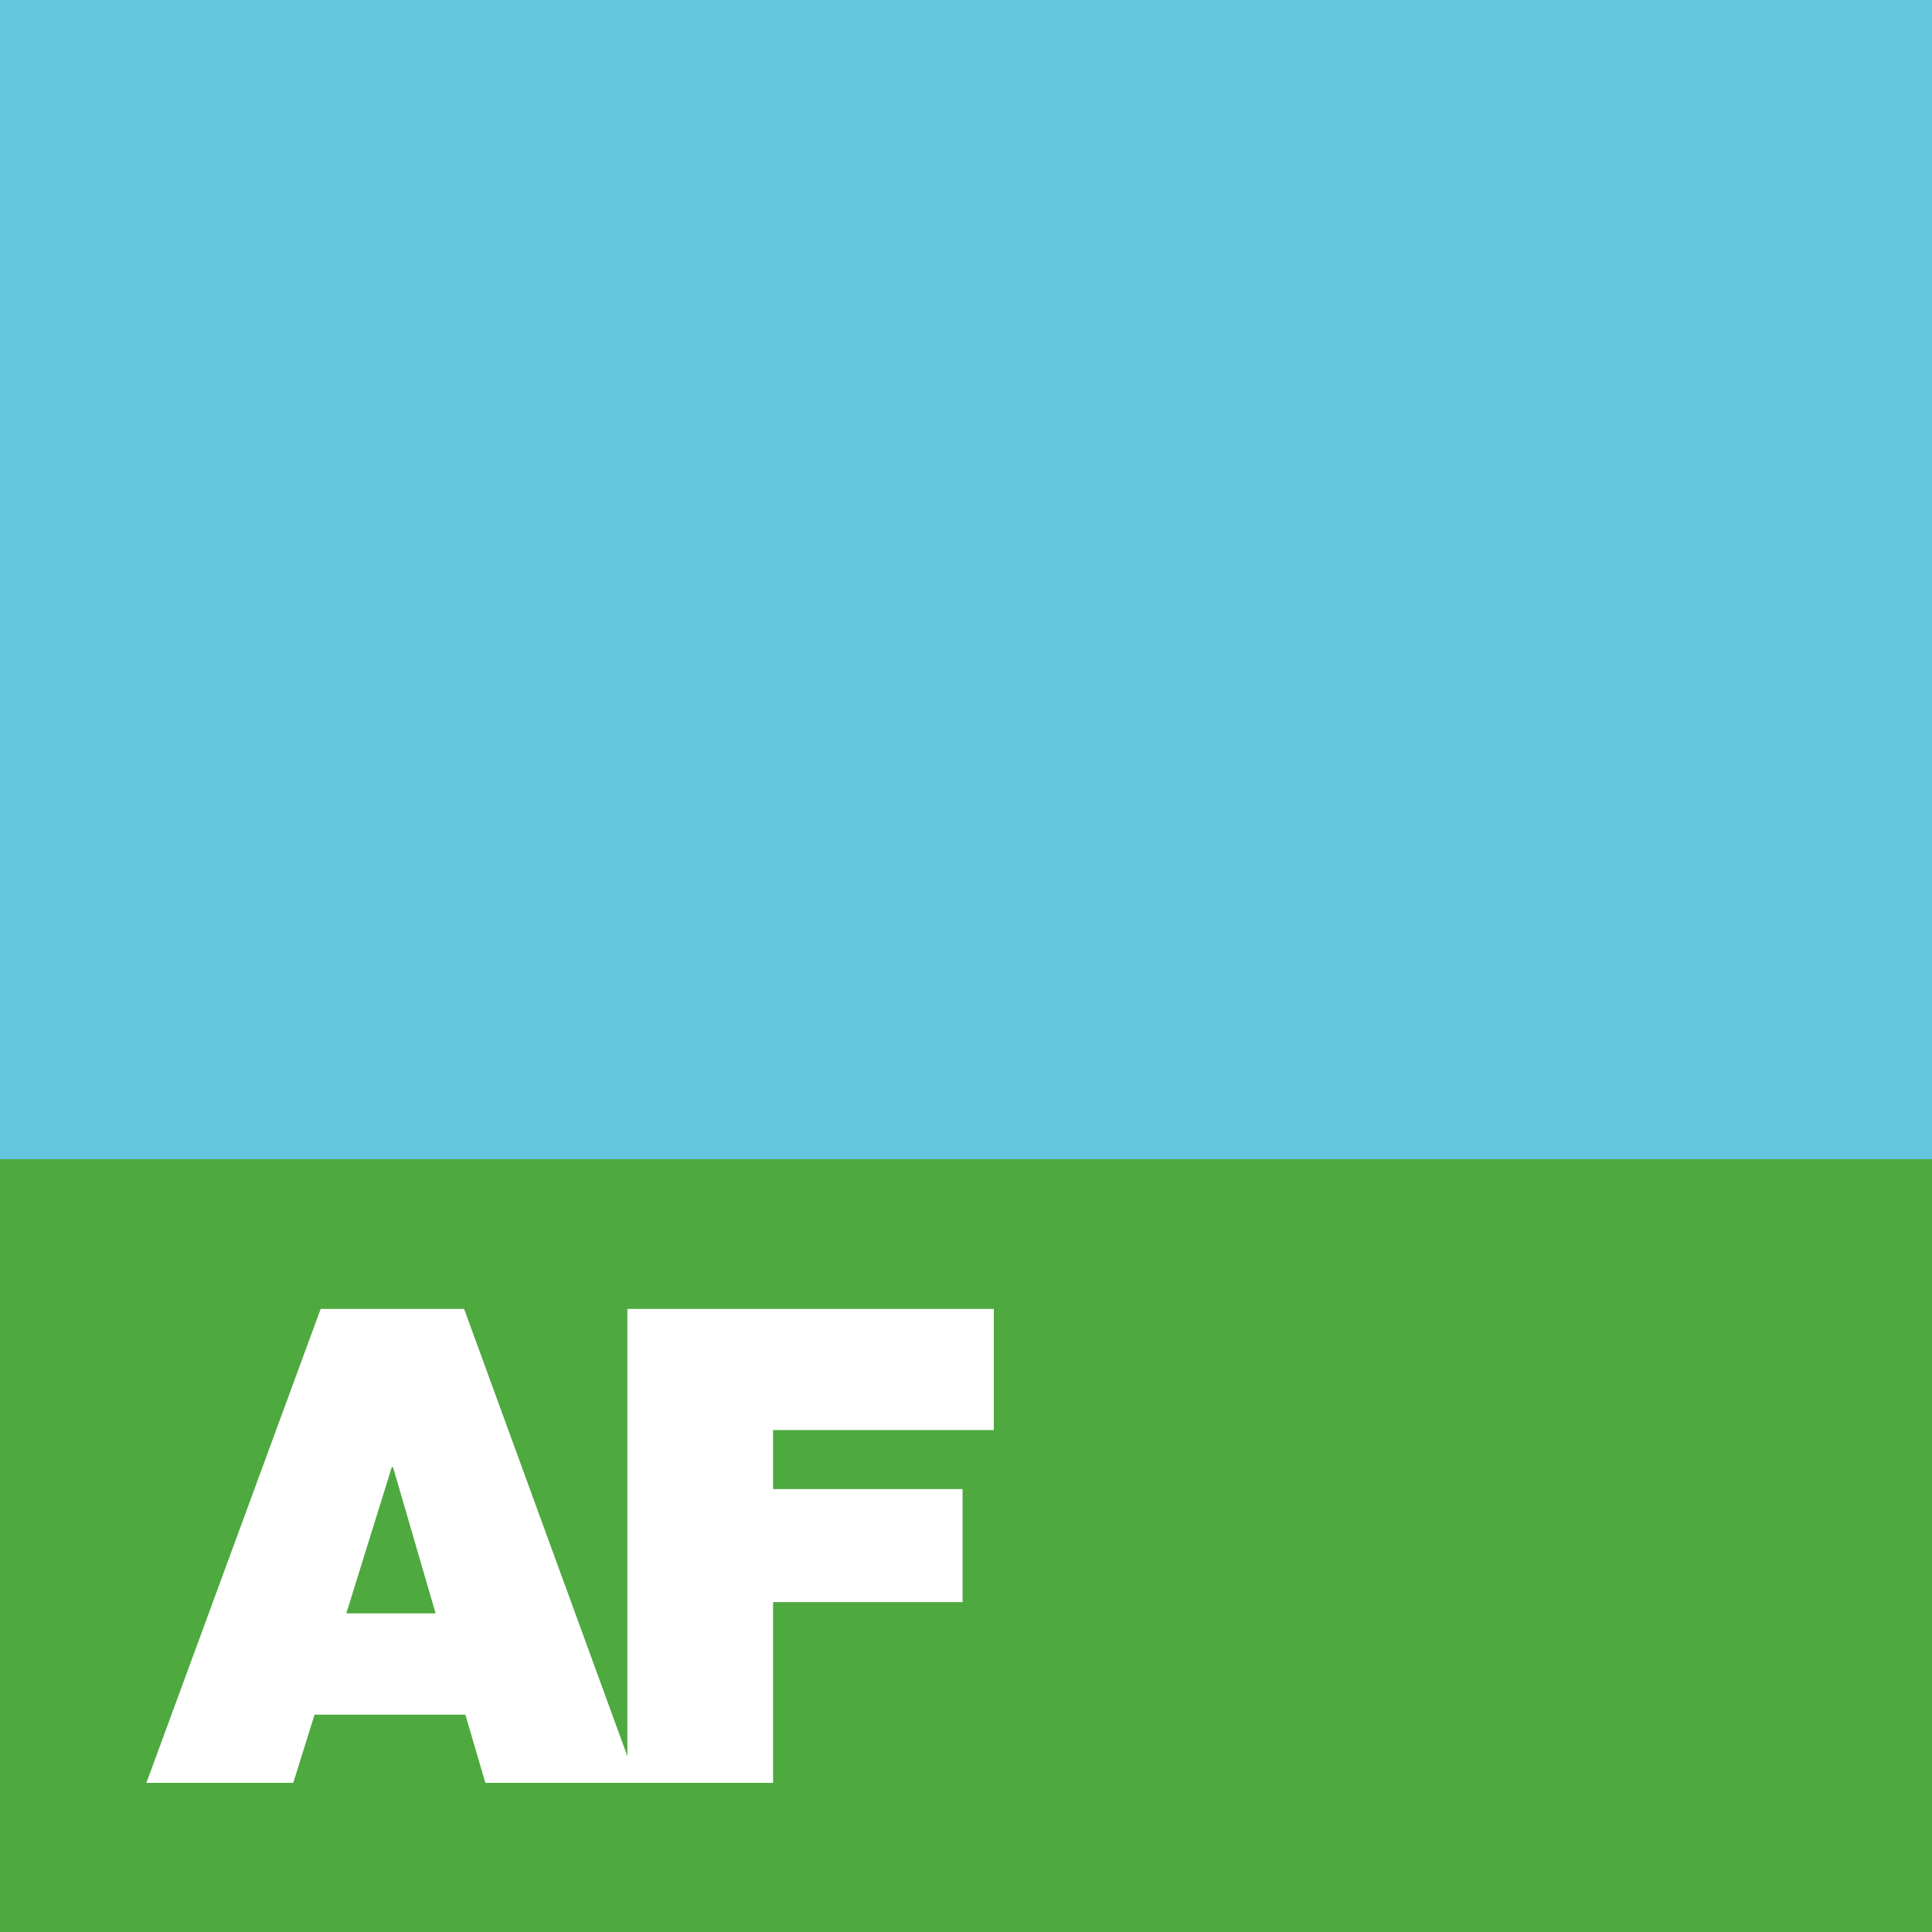 <svg width="40" height="40" viewBox="0 0 40 40" fill="none" xmlns="http://www.w3.org/2000/svg">
<rect x="0" y="0" width="40" height="40" fill="#333333" stroke="none"/>
<g clip-path="url(#clip0_1522_41738)">
<path d="M40 0H0V24H40V0Z" fill="#64C5DE"/>
<path d="M40 24H0V40H40V24Z" fill="#4EA93F"/>
<path d="M20.576 29.607V27.1H12.989V36.359L9.609 27.1H6.639L3.031 36.912H6.072L6.512 35.501H9.635L10.049 36.912H16.006V33.17H19.929V30.83H16.006V29.607H20.576ZM7.17 33.403L8.111 30.376H8.137L9.019 33.403H7.17Z" fill="white"/>
</g>
<defs>
<clipPath id="clip0_1522_41738">
<rect width="40" height="40" fill="white"/>
</clipPath>
</defs>
</svg>
